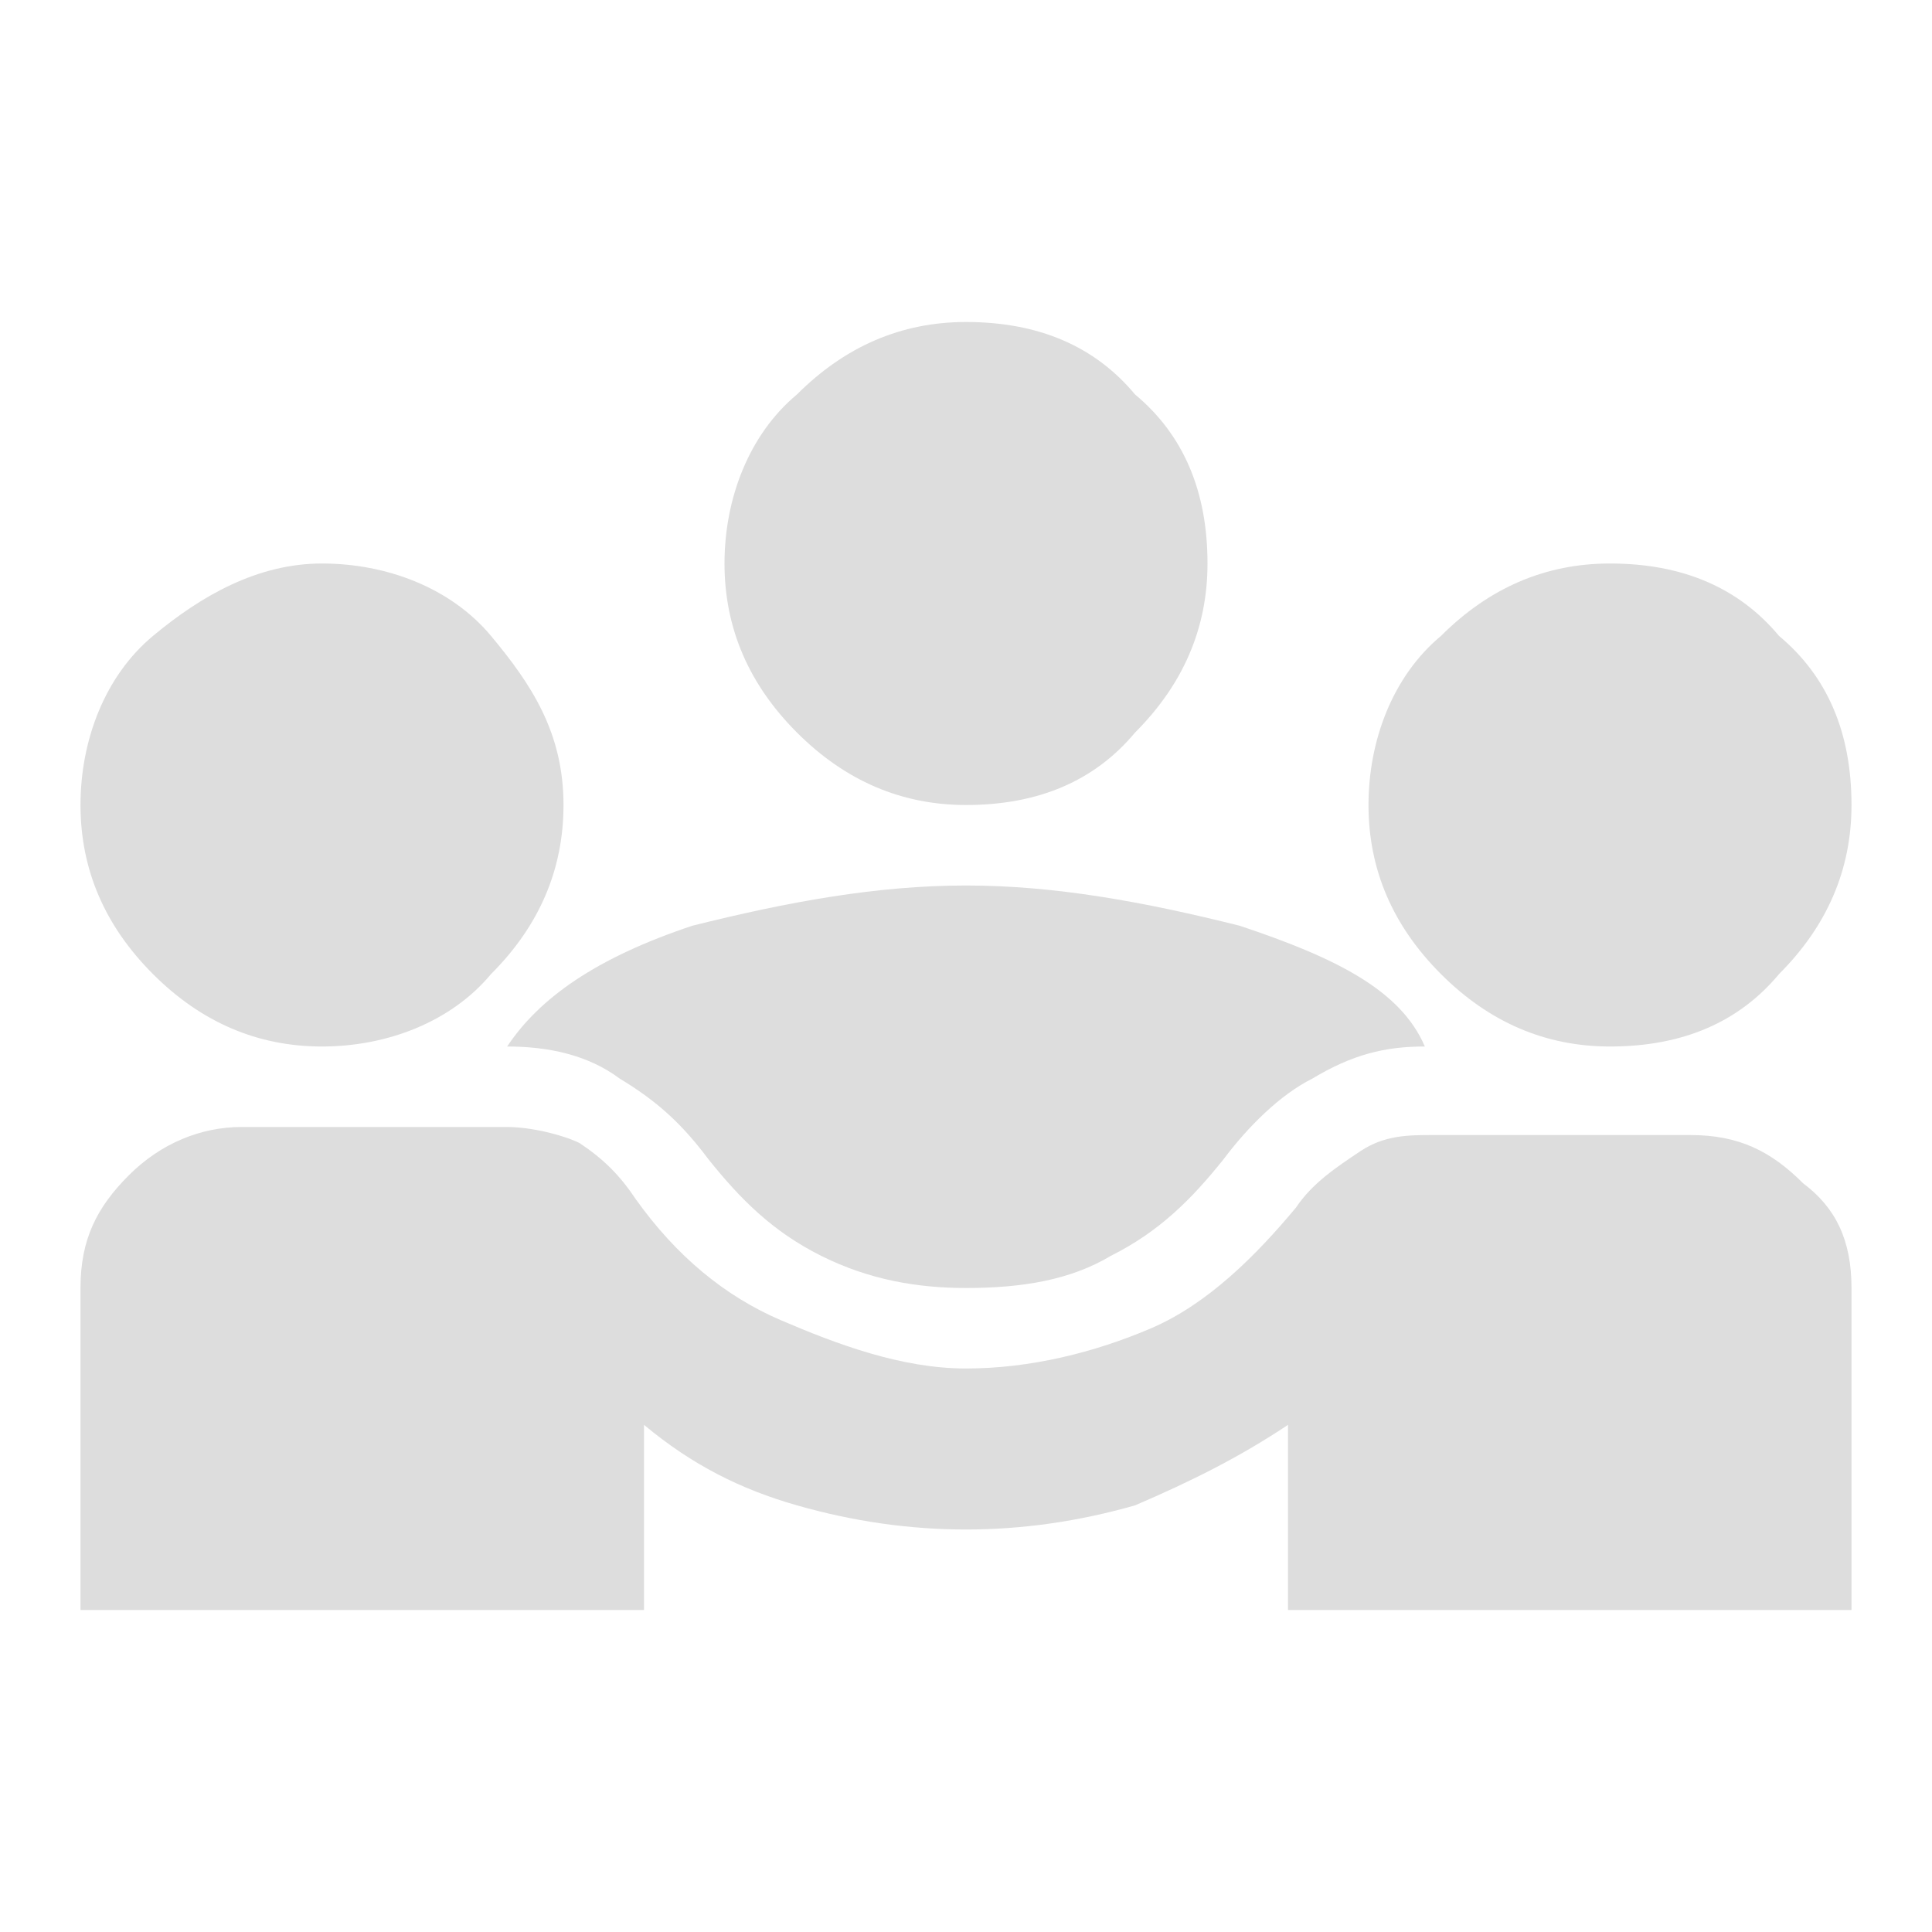 <?xml version="1.0" encoding="utf-8"?>
<!-- Generator: Adobe Illustrator 27.9.0, SVG Export Plug-In . SVG Version: 6.00 Build 0)  -->
<svg version="1.1" id="レイヤー_1" xmlns="http://www.w3.org/2000/svg" xmlns:xlink="http://www.w3.org/1999/xlink" x="0px"
	 y="0px" viewBox="0 0 24 24" style="enable-background:new 0 0 24 24;" xml:space="preserve">
<style type="text/css">
	.st0{fill:#DDDDDD;}
</style>
<path class="st0" d="M1,20v-4c0-0.6,0.2-1,0.6-1.4C2,14.2,2.5,14,3,14h3.3c0.3,0,0.7,0.1,0.9,0.2c0.3,0.2,0.5,0.4,0.7,0.7
	c0.5,0.7,1.1,1.2,1.8,1.5S11.2,17,12,17c0.8,0,1.6-0.2,2.3-0.5s1.3-0.9,1.8-1.5c0.2-0.3,0.5-0.5,0.8-0.7c0.3-0.2,0.6-0.2,0.9-0.2H21
	c0.6,0,1,0.2,1.4,0.6C22.8,15,23,15.4,23,16v4h-7v-2.3c-0.6,0.4-1.2,0.7-1.9,1C13.4,18.9,12.7,19,12,19c-0.7,0-1.4-0.1-2.1-0.3
	c-0.7-0.2-1.3-0.5-1.9-1V20H1z M12,16c-0.6,0-1.2-0.1-1.8-0.4c-0.6-0.3-1-0.7-1.4-1.2c-0.3-0.4-0.6-0.7-1.1-1
	C7.3,13.1,6.8,13,6.3,13c0.4-0.6,1.1-1.1,2.3-1.5C9.8,11.2,10.9,11,12,11s2.2,0.2,3.4,0.5c1.2,0.4,2,0.8,2.3,1.5
	c-0.5,0-0.9,0.1-1.4,0.4c-0.4,0.2-0.8,0.6-1.1,1c-0.4,0.5-0.8,0.9-1.4,1.2C13.3,15.9,12.7,16,12,16z M4,13c-0.8,0-1.5-0.3-2.1-0.9
	C1.3,11.5,1,10.8,1,10c0-0.8,0.3-1.6,0.9-2.1S3.2,7,4,7c0.8,0,1.6,0.3,2.1,0.9S7,9.1,7,10c0,0.8-0.3,1.5-0.9,2.1
	C5.6,12.7,4.8,13,4,13z M20,13c-0.8,0-1.5-0.3-2.1-0.9C17.3,11.5,17,10.8,17,10c0-0.8,0.3-1.6,0.9-2.1C18.5,7.3,19.2,7,20,7
	c0.9,0,1.6,0.3,2.1,0.9C22.7,8.4,23,9.1,23,10c0,0.8-0.3,1.5-0.9,2.1C21.6,12.7,20.9,13,20,13z M12,10c-0.8,0-1.5-0.3-2.1-0.9
	C9.3,8.5,9,7.8,9,7c0-0.8,0.3-1.6,0.9-2.1C10.5,4.3,11.2,4,12,4c0.9,0,1.6,0.3,2.1,0.9C14.7,5.4,15,6.1,15,7c0,0.8-0.3,1.5-0.9,2.1
	C13.6,9.7,12.9,10,12,10z"/>
</svg>
